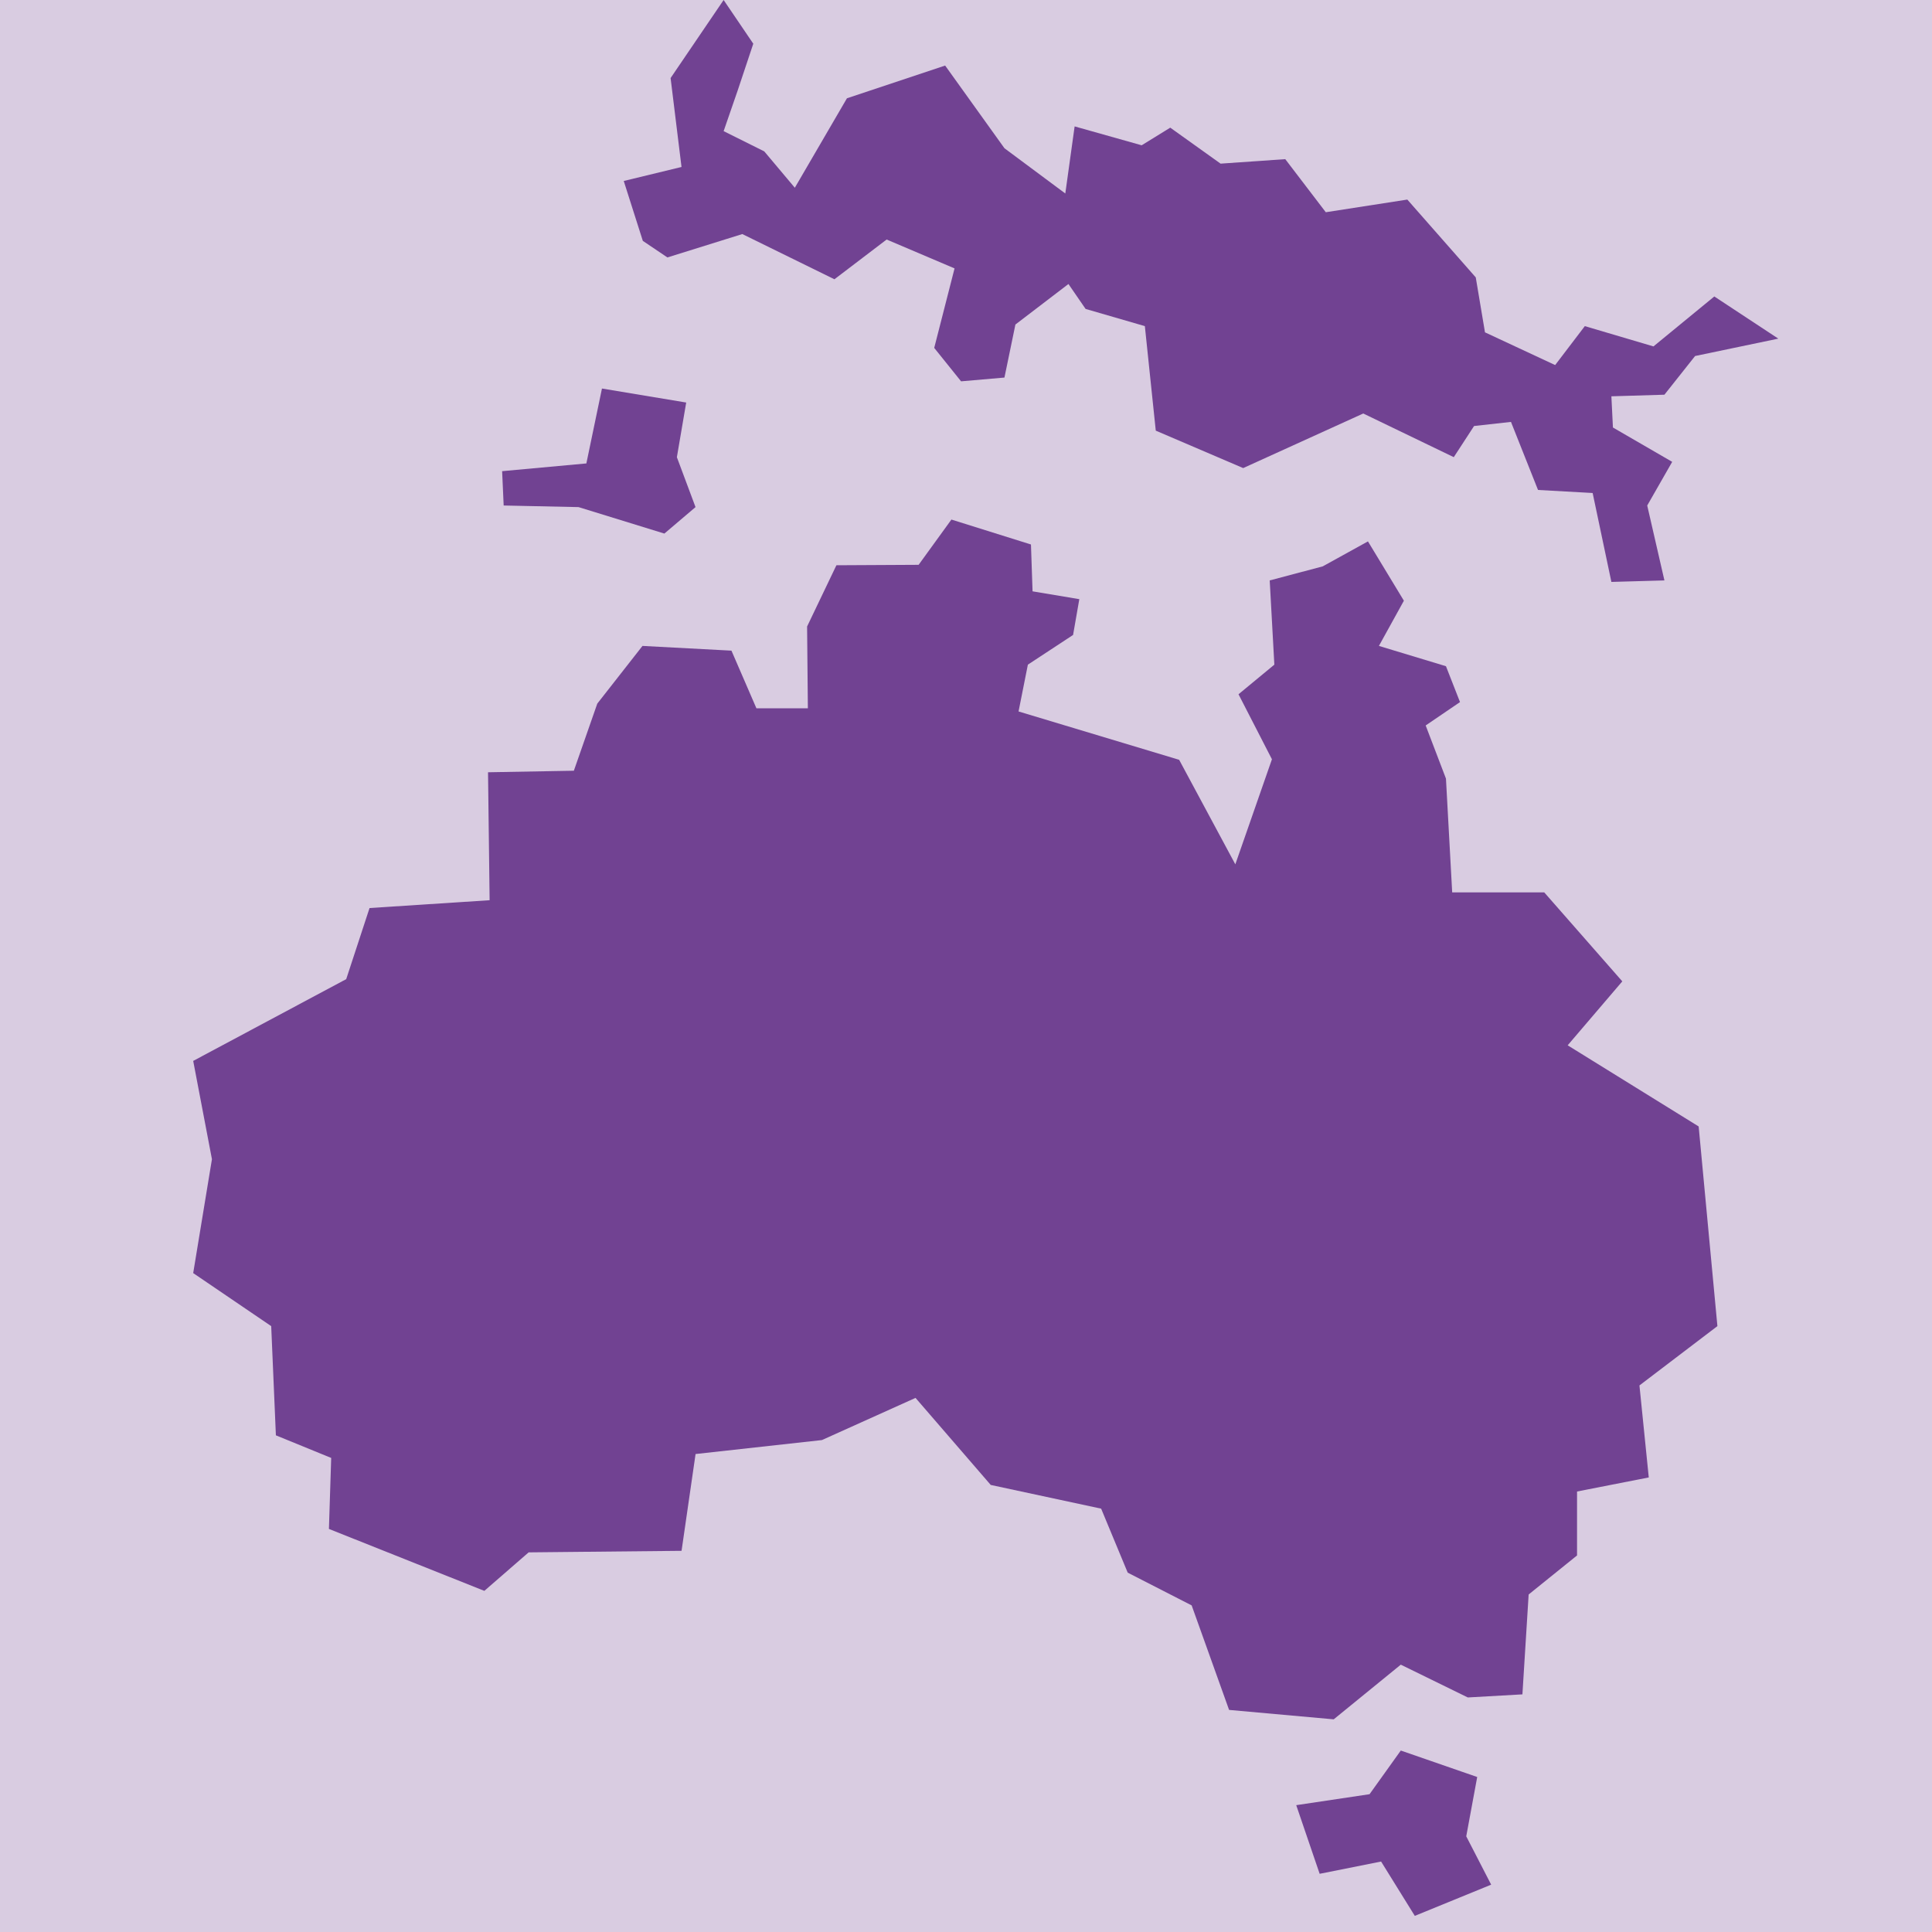 <?xml version="1.0" encoding="UTF-8"?>
<svg width="40px" height="40px" viewBox="0 0 40 40" version="1.1" xmlns="http://www.w3.org/2000/svg" xmlns:xlink="http://www.w3.org/1999/xlink">
    <!-- Generator: Sketch 53.2 (72643) - https://sketchapp.com -->
    <title>oceania</title>
    <desc>Created with Sketch.</desc>
    <g id="oceania" stroke="none" stroke-width="1" fill="none" fill-rule="evenodd">
        <rect id="Rectangle" fill-opacity="0.266" fill="#714292" x="0" y="0" width="40" height="40"></rect>
        <g id="Group-5" transform="translate(4, 0)" fill="#714292">
            <polygon id="Fill-1" points="10.982 0 9.884 1.616 10.11 3.457 8.914 3.747 9.309 4.987 9.818 5.33 11.369 4.846 13.276 5.782 14.357 4.959 15.763 5.557 15.342 7.203 15.898 7.895 16.796 7.817 17.023 6.719 18.121 5.88 18.476 6.396 19.703 6.752 19.929 8.916 21.739 9.691 24.225 8.561 26.099 9.465 26.519 8.82 27.283 8.735 27.843 10.144 28.974 10.207 29.362 12.048 30.46 12.017 30.104 10.466 30.621 9.562 29.394 8.851 29.362 8.205 30.46 8.172 31.095 7.371 32.818 7.011 31.493 6.138 30.233 7.172 28.812 6.752 28.198 7.558 26.745 6.881 26.554 5.743 25.137 4.132 23.449 4.394 22.61 3.295 21.271 3.388 20.229 2.643 19.637 3.008 18.249 2.617 18.056 4.006 16.796 3.069 15.568 1.357 13.535 2.035 12.456 3.887 11.823 3.134 10.982 2.715 11.273 1.873 11.596 0.905"></polygon>
            <polygon id="Fill-2" points="8.14 9.595 8.463 8.044 10.207 8.334 10.014 9.466 10.4 10.499 9.755 11.047 7.978 10.499 6.428 10.466 6.396 9.755"></polygon>
            <polygon id="Fill-3" points="15.019 11.694 13.317 11.703 12.71 12.971 12.726 14.665 11.661 14.665 11.144 13.471 9.302 13.373 8.366 14.568 7.881 15.957 6.104 15.989 6.137 18.638 3.651 18.8 3.168 20.272 0 21.965 0.388 24 0 26.358 1.615 27.456 1.712 29.717 2.857 30.185 2.81 31.655 6.028 32.937 6.945 32.14 10.111 32.108 10.401 30.104 13.017 29.815 14.955 28.942 16.512 30.744 18.798 31.235 19.348 32.56 20.672 33.238 21.447 35.402 23.613 35.597 25.002 34.465 26.389 35.144 27.52 35.08 27.649 33.012 28.651 32.204 28.651 30.88 30.136 30.589 29.943 28.684 31.557 27.456 31.169 23.322 28.457 21.642 29.588 20.318 27.972 18.476 26.066 18.476 25.937 16.12 25.517 15.02 26.228 14.536 25.937 13.793 24.549 13.373 25.066 12.437 24.322 11.209 23.386 11.726 22.288 12.017 22.384 13.761 21.642 14.374 22.334 15.72 21.576 17.895 20.413 15.731 17.088 14.73 17.281 13.761 18.217 13.146 18.346 12.405 17.378 12.243 17.345 11.273 15.698 10.757"></polygon>
            <polygon id="Fill-4" points="24.355 37.147 22.837 37.374 23.322 38.795 24.594 38.541 25.292 39.666 26.873 39.02 26.357 38.019 26.584 36.791 25.002 36.243"></polygon>
        </g>
    </g>
</svg>